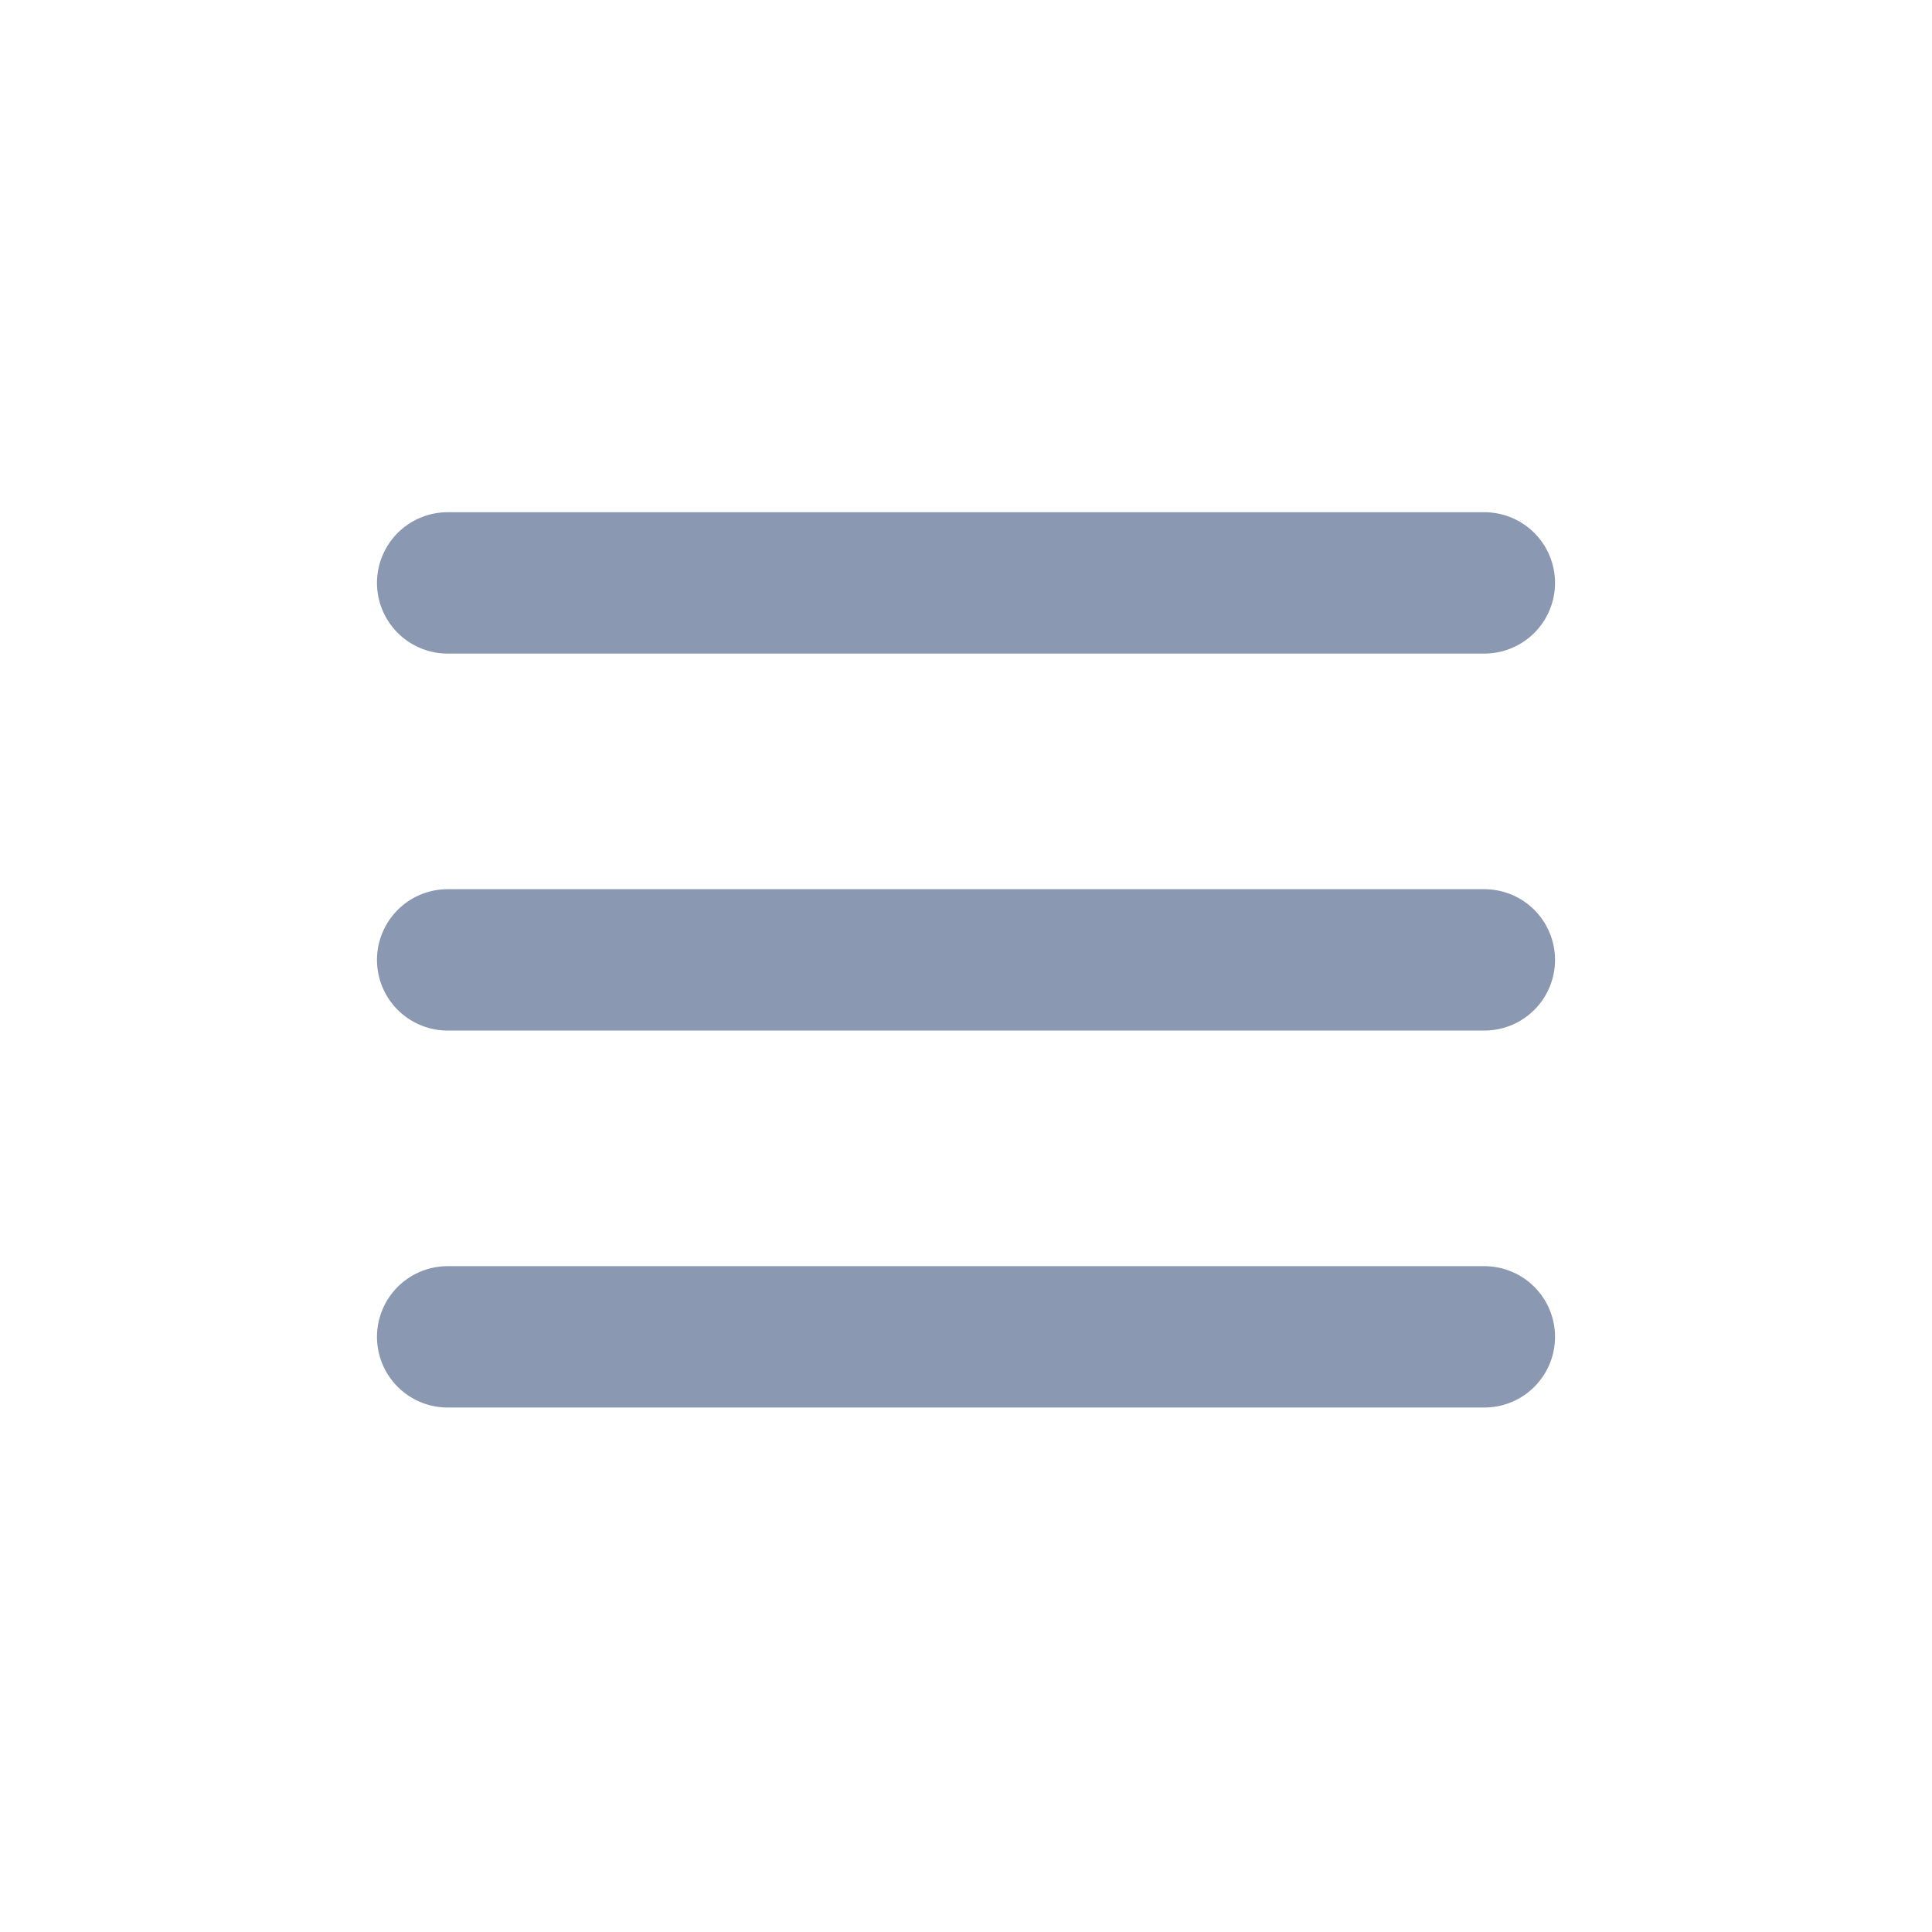 <svg width="41" height="41" fill="none" xmlns="http://www.w3.org/2000/svg"><path d="M9.5 12.37h22m-22 8h22m-22 8h22" stroke="#8B98B2" stroke-width="3" stroke-miterlimit="10" stroke-linecap="round"/></svg>